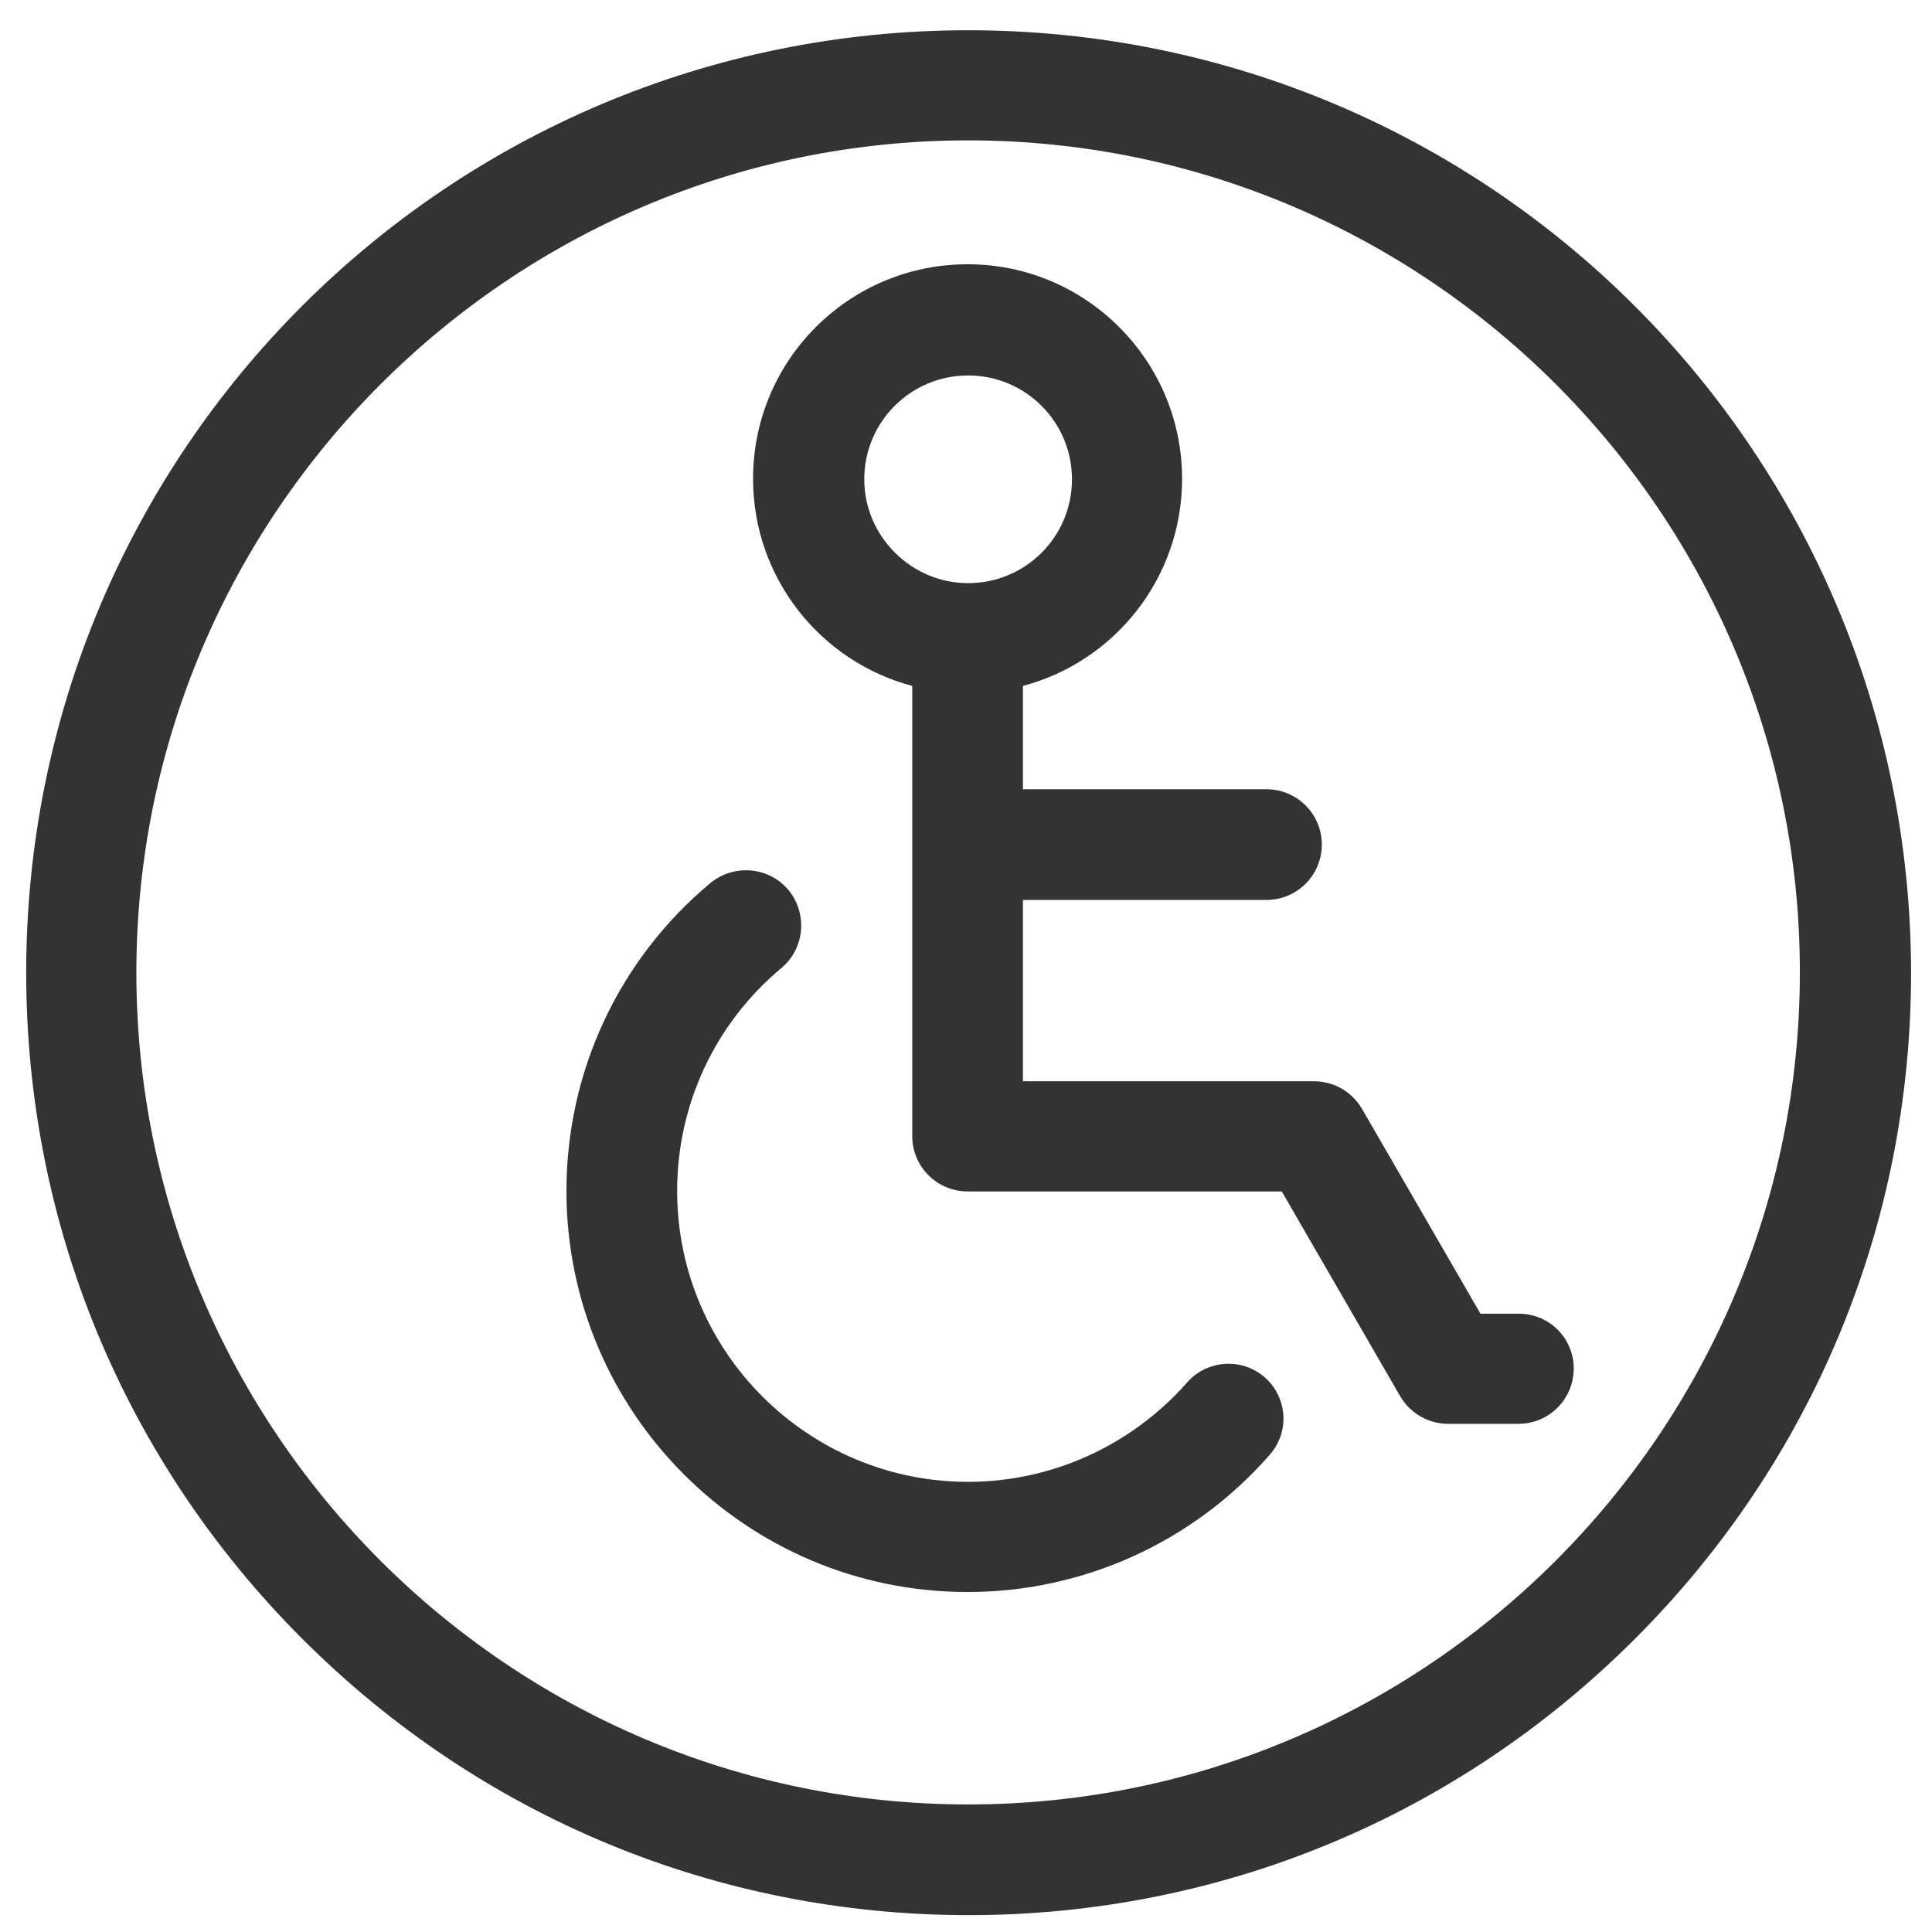 <svg width="41" height="41" viewBox="0 0 41 41" fill="none" xmlns="http://www.w3.org/2000/svg">
<path d="M20.545 0.642C9.505 0.642 0.556 9.579 0.556 20.642C0.556 25.977 2.637 31 6.417 34.78C10.198 38.561 15.221 40.642 20.556 40.642C25.892 40.642 30.914 38.561 34.695 34.78C38.476 31 40.556 25.977 40.556 20.642C40.545 9.59 31.608 0.642 20.545 0.642ZM20.545 38.293C10.813 38.293 2.894 30.373 2.894 20.642C2.894 10.91 10.813 2.979 20.545 2.979C30.276 2.979 38.196 10.899 38.196 20.63C38.196 30.362 30.288 38.293 20.545 38.293Z" fill="#333333"/>
<path d="M26.843 29.232C26.361 28.807 25.612 28.852 25.187 29.344C24.012 30.675 22.323 31.447 20.545 31.447C17.145 31.447 14.37 28.684 14.37 25.273C14.37 23.438 15.176 21.715 16.585 20.541C17.077 20.127 17.145 19.389 16.731 18.886C16.317 18.393 15.579 18.326 15.075 18.74C13.129 20.362 12.021 22.744 12.021 25.273C12.021 29.971 15.836 33.785 20.534 33.785C22.983 33.785 25.31 32.733 26.932 30.888C27.379 30.395 27.323 29.657 26.843 29.232Z" fill="#333333"/>
<path d="M32.234 27.879H31.418L28.901 23.527C28.688 23.169 28.308 22.946 27.883 22.946H21.708V19.098H26.876C27.525 19.098 28.051 18.572 28.051 17.923C28.051 17.275 27.525 16.749 26.876 16.749H21.708V14.556C23.655 14.042 25.086 12.264 25.086 10.161C25.086 7.655 23.051 5.608 20.534 5.608C18.017 5.608 15.981 7.644 15.981 10.161C15.981 12.264 17.413 14.042 19.359 14.556V24.109C19.359 24.758 19.885 25.284 20.534 25.284H27.201L29.717 29.635C29.93 29.993 30.31 30.216 30.735 30.216H32.223C32.872 30.216 33.397 29.691 33.397 29.042C33.397 28.404 32.883 27.879 32.234 27.879ZM18.341 10.172C18.341 8.953 19.326 7.968 20.545 7.968C21.764 7.968 22.749 8.953 22.749 10.172C22.749 11.391 21.764 12.375 20.545 12.375C19.337 12.375 18.341 11.38 18.341 10.172Z" fill="#333333"/>
</svg>

